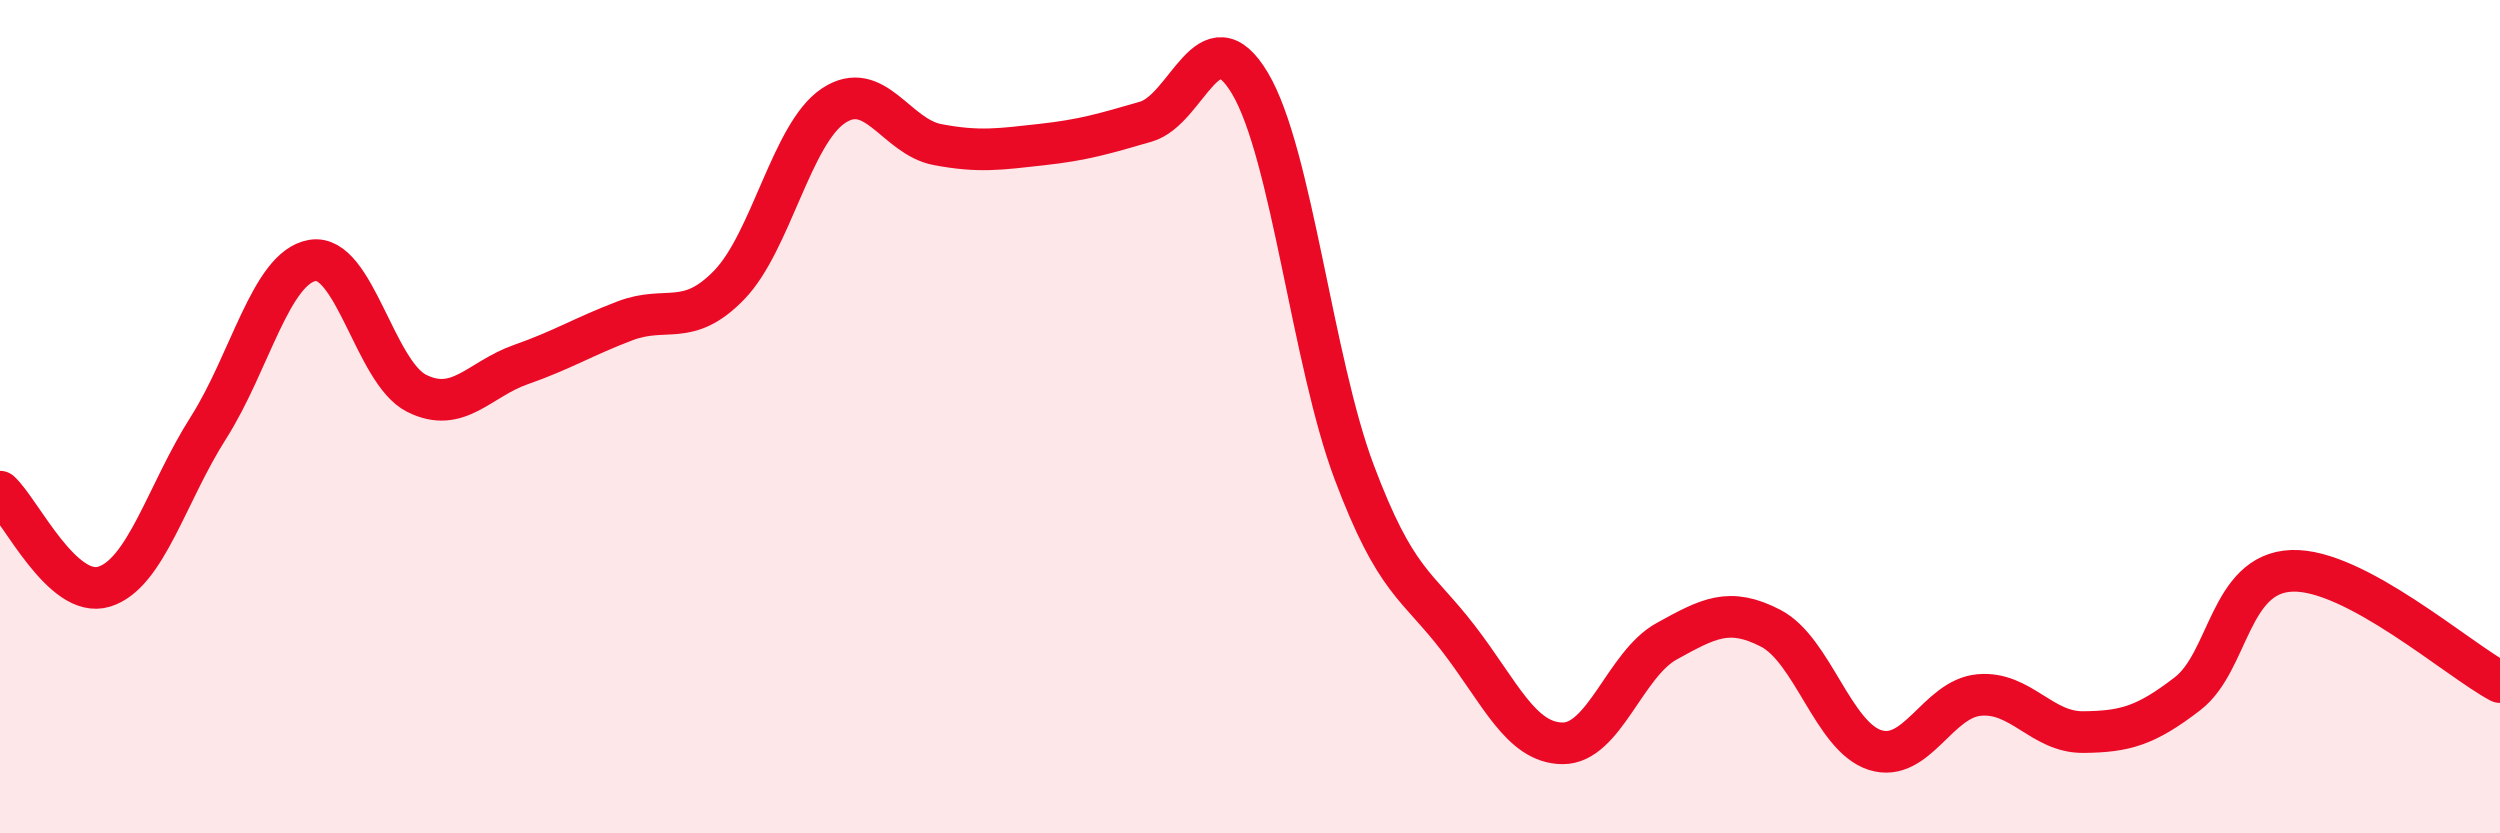 
    <svg width="60" height="20" viewBox="0 0 60 20" xmlns="http://www.w3.org/2000/svg">
      <path
        d="M 0,11.8 C 0.5,12.26 1.5,14.39 2.5,14.08 C 3.5,13.77 4,11.84 5,10.27 C 6,8.7 6.5,6.42 7.5,6.25 C 8.5,6.08 9,8.94 10,9.44 C 11,9.94 11.5,9.1 12.5,8.75 C 13.5,8.4 14,8.08 15,7.7 C 16,7.32 16.5,7.87 17.5,6.84 C 18.5,5.81 19,3.21 20,2.54 C 21,1.87 21.5,3.28 22.5,3.47 C 23.5,3.66 24,3.58 25,3.47 C 26,3.36 26.5,3.21 27.5,2.92 C 28.5,2.63 29,0.32 30,2 C 31,3.68 31.5,8.67 32.5,11.33 C 33.5,13.99 34,14.02 35,15.32 C 36,16.62 36.5,17.83 37.5,17.84 C 38.5,17.85 39,15.94 40,15.39 C 41,14.84 41.5,14.56 42.5,15.08 C 43.5,15.6 44,17.68 45,18 C 46,18.32 46.5,16.77 47.5,16.68 C 48.5,16.59 49,17.58 50,17.57 C 51,17.56 51.5,17.42 52.5,16.65 C 53.5,15.88 53.5,13.76 55,13.7 C 56.5,13.64 59,15.84 60,16.37L60 20L0 20Z"
        fill="#EB0A25"
        opacity="0.1"
        stroke-linecap="round"
        stroke-linejoin="round"
      />
      <path
        d="M 0,11.8 C 0.5,12.26 1.5,14.39 2.5,14.08 C 3.5,13.77 4,11.84 5,10.27 C 6,8.7 6.5,6.42 7.5,6.25 C 8.5,6.08 9,8.94 10,9.44 C 11,9.94 11.5,9.1 12.5,8.75 C 13.5,8.4 14,8.08 15,7.7 C 16,7.32 16.5,7.87 17.5,6.84 C 18.5,5.81 19,3.21 20,2.54 C 21,1.87 21.5,3.28 22.5,3.47 C 23.5,3.66 24,3.58 25,3.47 C 26,3.36 26.5,3.21 27.5,2.92 C 28.5,2.63 29,0.32 30,2 C 31,3.68 31.5,8.67 32.5,11.33 C 33.5,13.99 34,14.02 35,15.32 C 36,16.62 36.5,17.83 37.5,17.84 C 38.5,17.85 39,15.94 40,15.39 C 41,14.84 41.5,14.56 42.5,15.08 C 43.5,15.6 44,17.68 45,18 C 46,18.32 46.5,16.77 47.5,16.68 C 48.5,16.59 49,17.58 50,17.57 C 51,17.56 51.5,17.42 52.5,16.65 C 53.5,15.88 53.5,13.76 55,13.7 C 56.5,13.64 59,15.84 60,16.37"
        stroke="#EB0A25"
        stroke-width="1"
        fill="none"
        stroke-linecap="round"
        stroke-linejoin="round"
      />
    </svg>
  